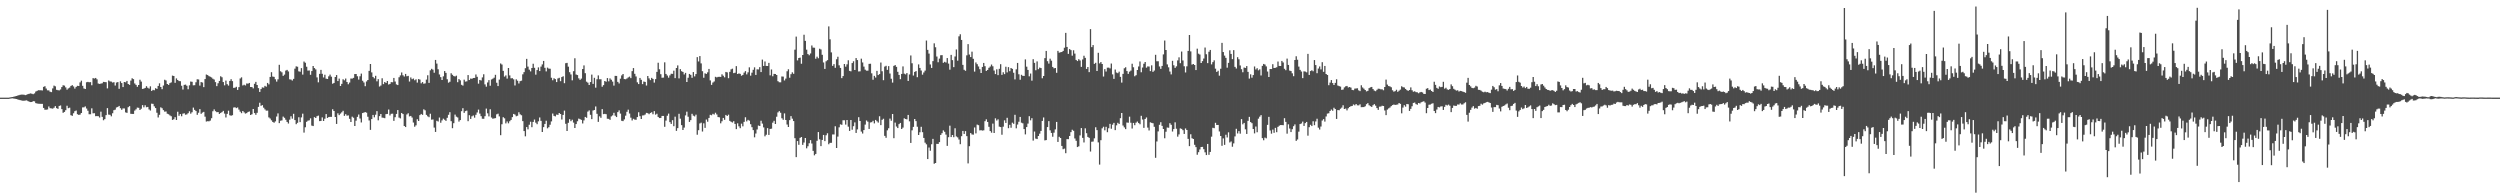 <svg xmlns="http://www.w3.org/2000/svg" width="1920" height="150"><path d="M0 75.000h1v1.000H0zM1 75.000h1v1.000H1zM2 75.000h1v1.000H2zM3 75.000h1v1.000H3zM4 75.000h1v1.000H4zM5 75.000h1v1.000H5zM6 74.984h1v1.000H6zM7 74.853h1v1.000H7zM8 74.638h1v1.000H8zM9 74.483h1v1.040H9zM10 74.295h1v1.355H10zM11 74.028h1v1.780H11zM12 73.740h1v2.278H12zM13 73.399h1v2.960H13zM14 73.099h1v3.534H14zM15 72.817h1v4.074H15zM16 72.671h1v4.491H16zM17 72.641h1v4.723H17zM18 72.746h1v4.605H18zM19 73.039h1v4.194H19zM20 72.756h1v4.313H20zM21 72.220h1v5.452H21zM22 71.995h1v6.129H22zM23 71.748h1v6.637H23zM24 71.983h1v6.341H24zM25 72.331h1v5.348H25zM26 71.744h1v6.066H26zM27 70.293h1v8.901H27zM28 69.792h1v9.707H28zM29 69.260h1v10.426H29zM30 69.335h1v10.407H30zM31 69.319h1v10.431H31zM32 69.488h1v10.257H32zM33 66.703h1v16.188H33zM34 66.214h1v18.075H34zM35 68.018h1v16.277H35zM36 69.399h1v14.652H36zM37 69.443h1v12.339H37zM38 70.433h1v12.646H38zM39 70.735h1v12.504H39zM40 67.886h1v15.562H40zM41 65.750h1v16.997H41zM42 66.313h1v15.189H42zM43 68.945h1v14.115H43zM44 69.265h1v14.348H44zM45 69.438h1v11.935H45zM46 68.734h1v12.239H46zM47 66.890h1v16.924H47zM48 65.462h1v21.145H48zM49 65.759h1v20.188H49zM50 67.133h1v17.516H50zM51 68.859h1v12.352H51zM52 67.897h1v15.215H52zM53 67.282h1v15.400H53zM54 65.985h1v22.480H54zM55 65.397h1v23.578H55zM56 66.404h1v20.595H56zM57 68.060h1v17.332H57zM58 66.734h1v18.149H58zM59 65.898h1v21.826H59zM60 66.032h1v22.219H60zM61 63.275h1v24.719H61zM62 61.964h1v24.833H62zM63 65.920h1v16.584H63zM64 67.940h1v14.493H64zM65 68.337h1v13.372H65zM66 63.162h1v20.201H66zM67 62.873h1v22.190H67zM68 63.165h1v24.572H68zM69 63.084h1v24.686H69zM70 65.508h1v17.694H70zM71 60.025h1v27.034H71zM72 60.287h1v26.650H72zM73 59.857h1v29.395H73zM74 60.911h1v28.253H74zM75 64.148h1v25.082H75zM76 64.472h1v25.799H76zM77 64.224h1v21.554H77zM78 63.973h1v25.759H78zM79 62.870h1v29.489H79zM80 63.021h1v28.490H80zM81 63.154h1v25.247H81zM82 67.890h1v15.177H82zM83 61.779h1v26.236H83zM84 62.525h1v25.620H84zM85 62.652h1v26.666H85zM86 63.371h1v23.606H86zM87 63.129h1v21.505H87zM88 65.673h1v18.548H88zM89 63.389h1v19.157H89zM90 63.052h1v19.080H90zM91 68.185h1v13.176H91zM92 62.441h1v20.657H92zM93 63.789h1v20.533H93zM94 66.881h1v16.393H94zM95 62.958h1v20.326H95zM96 63.252h1v23.067H96zM97 62.147h1v24.545H97zM98 64.523h1v17.809H98zM99 65.180h1v16.351H99zM100 61.891h1v25.528H100zM101 60.127h1v27.399H101zM102 60.757h1v26.755H102zM103 64.106h1v20.823H103zM104 65.166h1v18.816H104zM105 66.640h1v15.984H105zM106 65.293h1v17.511H106zM107 61.255h1v23.245H107zM108 62.654h1v20.874H108zM109 68.284h1v12.464H109zM110 68.048h1v14.396H110zM111 67.525h1v13.320H111zM112 66.225h1v16.174H112zM113 67.384h1v14.760H113zM114 68.023h1v16.045H114zM115 66.319h1v18.554H115zM116 69.820h1v9.797H116zM117 69.017h1v10.767H117zM118 69.327h1v12.322H118zM119 67.750h1v15.263H119zM120 68.246h1v18.311H120zM121 65.997h1v24.195H121zM122 63.997h1v24.164H122zM123 66.804h1v15.644H123zM124 68.504h1v14.627H124zM125 65.696h1v18.896H125zM126 61.244h1v24.531H126zM127 61.798h1v23.832H127zM128 64.523h1v22.848H128zM129 65.226h1v22.526H129zM130 63.841h1v24.800H130zM131 63.266h1v26.025H131zM132 58.052h1v34.055H132zM133 58.346h1v33.249H133zM134 63.582h1v26.433H134zM135 60.227h1v31.943H135zM136 61.433h1v24.364H136zM137 62.283h1v26.637H137zM138 62.343h1v25.239H138zM139 65.827h1v23.447H139zM140 68.765h1v18.536H140zM141 65.168h1v21.808H141zM142 64.952h1v23.171H142zM143 65.842h1v22.016H143zM144 68.560h1v18.402H144zM145 65.528h1v19.943H145zM146 62.640h1v24.651H146zM147 62.837h1v23.378H147zM148 65.555h1v17.082H148zM149 65.448h1v18.919H149zM150 63.200h1v22.082H150zM151 60.869h1v27.291H151zM152 61.021h1v25.538H152zM153 65.760h1v18.060H153zM154 63.040h1v24.365H154zM155 63.388h1v23.096H155zM156 66.893h1v19.002H156zM157 60.743h1v28.859H157zM158 57.259h1v36.061H158zM159 57.630h1v35.435H159zM160 58.493h1v34.706H160zM161 58.928h1v33.710H161zM162 59.498h1v31.299H162zM163 60.452h1v24.993H163zM164 61.058h1v22.962H164zM165 63.100h1v22.277H165zM166 66.165h1v20.023H166zM167 63.966h1v22.094H167zM168 62.160h1v25.318H168zM169 58.585h1v28.146H169zM170 59.330h1v26.783H170zM171 63.042h1v22.088H171zM172 65.528h1v21.699H172zM173 61.917h1v28.274H173zM174 64.646h1v22.806H174zM175 65.717h1v19.253H175zM176 62.149h1v26.359H176zM177 60.835h1v28.045H177zM178 62.298h1v26.161H178zM179 67.506h1v15.062H179zM180 67.327h1v15.044H180zM181 66.650h1v16.406H181zM182 69.075h1v13.437H182zM183 66.941h1v17.237H183zM184 60.252h1v25.529H184zM185 59.390h1v27.539H185zM186 65.641h1v19.585H186zM187 65.096h1v21.201H187zM188 65.627h1v21.636H188zM189 64.105h1v22.767H189zM190 64.274h1v21.695H190zM191 63.674h1v21.949H191zM192 66.833h1v21.465H192zM193 66.874h1v20.862H193zM194 67.867h1v15.825H194zM195 64.368h1v22.491H195zM196 62.894h1v25.267H196zM197 65.278h1v21.331H197zM198 67.665h1v14.422H198zM199 70.619h1v8.260H199zM200 68.399h1v12.836H200zM201 67.143h1v13.622H201zM202 67.314h1v15.391H202zM203 65.964h1v18.048H203zM204 66.558h1v18.423H204zM205 63.692h1v21.254H205zM206 64.840h1v25.328H206zM207 59.085h1v31.967H207zM208 55.445h1v36.949H208zM209 58.776h1v34.858H209zM210 59.040h1v35.241H210zM211 60.872h1v32.359H211zM212 62.669h1v26.851H212zM213 60.952h1v26.145H213zM214 49.789h1v44.776H214zM215 54.735h1v37.991H215zM216 55.554h1v36.916H216zM217 58.288h1v31.243H217zM218 57.280h1v33.191H218zM219 54.210h1v37.770H219zM220 53.656h1v39.993H220zM221 54.909h1v39.962H221zM222 60.933h1v30.989H222zM223 61.111h1v28.175H223zM224 61.865h1v29.270H224zM225 60.572h1v26.848H225zM226 52.748h1v39.470H226zM227 50.920h1v44.475H227zM228 51.276h1v43.046H228zM229 54.769h1v35.312H229zM230 55.076h1v38.733H230zM231 52.331h1v37.829H231zM232 57.269h1v30.004H232zM233 47.235h1v54.615H233zM234 48.186h1v49.543H234zM235 51.266h1v42.295H235zM236 54.224h1v38.470H236zM237 54.097h1v38.339H237zM238 57.468h1v33.404H238zM239 54.583h1v41.858H239zM240 50.710h1v46.086H240zM241 52.254h1v37.696H241zM242 53.277h1v37.344H242zM243 59.443h1v29.815H243zM244 63.233h1v25.567H244zM245 56.739h1v36.294H245zM246 53.664h1v39.221H246zM247 56.679h1v33.491H247zM248 59.494h1v33.412H248zM249 57.389h1v33.774H249zM250 60.400h1v27.209H250zM251 60.685h1v29.866H251zM252 58.620h1v31.307H252zM253 57.291h1v32.461H253zM254 58.868h1v30.868H254zM255 64.309h1v19.631H255zM256 63.707h1v21.556H256zM257 59.153h1v30.717H257zM258 57.660h1v37.532H258zM259 62.240h1v24.777H259zM260 60.352h1v28.094H260zM261 66.070h1v21.187H261zM262 64.415h1v21.844H262zM263 60.851h1v24.263H263zM264 61.703h1v27.258H264zM265 60.337h1v27.359H265zM266 62.951h1v25.866H266zM267 64.699h1v23.909H267zM268 63.406h1v27.832H268zM269 60.334h1v33.368H269zM270 60.390h1v29.202H270zM271 59.796h1v30.631H271zM272 56.886h1v39.896H272zM273 56.821h1v35.828H273zM274 58.569h1v31.199H274zM275 61.109h1v26.863H275zM276 58.568h1v32.483H276zM277 56.512h1v37.541H277zM278 61.981h1v24.859H278zM279 63.313h1v23.158H279zM280 66.190h1v19.899H280zM281 62.546h1v23.987H281zM282 61.438h1v28.222H282zM283 54.413h1v38.101H283zM284 49.145h1v50.587H284zM285 55.619h1v35.813H285zM286 59.087h1v29.177H286zM287 60.159h1v29.933H287zM288 58.203h1v29.907H288zM289 62.444h1v22.931H289zM290 60.760h1v31.636H290zM291 66.438h1v22.732H291zM292 65.682h1v21.870H292zM293 60.118h1v30.208H293zM294 64.590h1v25.857H294zM295 62.985h1v27.779H295zM296 63.685h1v23.959H296zM297 62.204h1v25.287H297zM298 64.898h1v19.213H298zM299 64.467h1v24.200H299zM300 63.099h1v24.284H300zM301 63.189h1v24.127H301zM302 59.869h1v32.953H302zM303 62.608h1v27.384H303zM304 64.827h1v22.687H304zM305 65.339h1v19.181H305zM306 59.364h1v30.970H306zM307 57.913h1v33.041H307zM308 55.671h1v31.092H308zM309 57.791h1v29.789H309zM310 58.769h1v38.002H310zM311 56.769h1v40.804H311zM312 58.574h1v29.332H312zM313 58.284h1v28.711H313zM314 62.604h1v26.772H314zM315 59.512h1v29.503H315zM316 60.849h1v29.434H316zM317 60.314h1v33.765H317zM318 61.638h1v35.698H318zM319 60.918h1v35.355H319zM320 63.453h1v28.127H320zM321 60.741h1v32.196H321zM322 61.119h1v27.289H322zM323 63.985h1v23.518H323zM324 63.049h1v25.175H324zM325 64.313h1v19.634H325zM326 64.071h1v20.685H326zM327 61.132h1v27.098H327zM328 57.786h1v31.580H328zM329 63.657h1v26.333H329zM330 54.013h1v33.344H330zM331 52.851h1v39.032H331zM332 53.500h1v38.243H332zM333 55.847h1v42.132H333zM334 46.025h1v55.307H334zM335 48.854h1v43.896H335zM336 53.200h1v40.160H336zM337 57.180h1v33.061H337zM338 59.215h1v35.036H338zM339 61.429h1v31.028H339zM340 58.626h1v32.527H340zM341 54.571h1v37.402H341zM342 55.960h1v36.887H342zM343 60.889h1v29.567H343zM344 63.467h1v24.719H344zM345 62.784h1v23.374H345zM346 56.267h1v36.798H346zM347 57.424h1v41.037H347zM348 58.423h1v36.216H348zM349 58.706h1v29.308H349zM350 58.137h1v31.466H350zM351 63.104h1v27.098H351zM352 60.743h1v32.628H352zM353 61.714h1v30.481H353zM354 65.130h1v20.264H354zM355 65.746h1v17.371H355zM356 61.208h1v25.452H356zM357 62.661h1v22.665H357zM358 62.488h1v22.460H358zM359 57.639h1v35.447H359zM360 61.457h1v27.040H360zM361 60.303h1v31.059H361zM362 60.499h1v28.855H362zM363 59.908h1v28.773H363zM364 59.863h1v30.526H364zM365 57.214h1v30.954H365zM366 58.985h1v27.377H366zM367 64.261h1v19.933H367zM368 61.405h1v25.849H368zM369 61.800h1v27.453H369zM370 59.427h1v31.744H370zM371 57.052h1v34.176H371zM372 64.841h1v24.413H372zM373 66.580h1v16.801H373zM374 63.356h1v23.681H374zM375 61.531h1v27.855H375zM376 65.819h1v18.082H376zM377 61.023h1v29.222H377zM378 60.417h1v30.792H378zM379 59.651h1v31.289H379zM380 57.442h1v33.282H380zM381 63.522h1v24.296H381zM382 66.115h1v21.205H382zM383 61.117h1v28.298H383zM384 48.746h1v55.066H384zM385 49.582h1v45.852H385zM386 54.434h1v35.594H386zM387 58.838h1v32.033H387zM388 57.883h1v36.893H388zM389 60.379h1v32.906H389zM390 52.229h1v42.496H390zM391 57.891h1v35.243H391zM392 60.170h1v31.914H392zM393 60.054h1v29.917H393zM394 60.926h1v26.596H394zM395 65.645h1v22.362H395zM396 60.945h1v28.334H396zM397 62.024h1v26.880H397zM398 64.106h1v22.124H398zM399 62.293h1v25.494H399zM400 61.960h1v26.552H400zM401 57.090h1v35.956H401zM402 55.377h1v45.284H402zM403 52.392h1v52.301H403zM404 45.198h1v52.401H404zM405 51.127h1v48.221H405zM406 53.527h1v42.257H406zM407 54.832h1v38.672H407zM408 52.234h1v45.465H408zM409 48.940h1v44.714H409zM410 52.050h1v39.742H410zM411 57.370h1v36.845H411zM412 53.811h1v41.583H412zM413 51.742h1v41.417H413zM414 54.595h1v35.644H414zM415 51.125h1v41.699H415zM416 49.435h1v51.933H416zM417 46.822h1v50.800H417zM418 52.053h1v43.104H418zM419 54.830h1v37.869H419zM420 51.896h1v46.668H420zM421 52.691h1v45.007H421zM422 52.787h1v43.013H422zM423 59.707h1v33.541H423zM424 61.655h1v25.561H424zM425 60.129h1v28.880H425zM426 60.753h1v28.626H426zM427 63.007h1v24.989H427zM428 60.240h1v27.980H428zM429 59.776h1v27.004H429zM430 62.342h1v25.206H430zM431 59.185h1v32.597H431zM432 58.581h1v29.676H432zM433 63.884h1v21.049H433zM434 48.542h1v46.536H434zM435 48.287h1v52.320H435zM436 51.186h1v43.148H436zM437 55.431h1v36.122H437zM438 57.204h1v35.889H438zM439 61.684h1v30.296H439zM440 54.684h1v39.472H440zM441 44.764h1v53.519H441zM442 57.243h1v38.054H442zM443 57.631h1v35.496H443zM444 60.161h1v30.902H444zM445 61.325h1v30.224H445zM446 60.383h1v31.699H446zM447 52.990h1v41.814H447zM448 50.204h1v42.265H448zM449 56.230h1v33.575H449zM450 62.702h1v27.754H450zM451 63.486h1v22.248H451zM452 65.257h1v19.518H452zM453 63.030h1v25.141H453zM454 57.300h1v34.185H454zM455 64.413h1v20.501H455zM456 59.772h1v24.687H456zM457 67.354h1v14.397H457zM458 60.876h1v26.510H458zM459 57.903h1v35.706H459zM460 60.862h1v28.498H460zM461 60.867h1v29.586H461zM462 66.593h1v17.229H462zM463 65.393h1v22.274H463zM464 62.208h1v25.252H464zM465 62.770h1v24.918H465zM466 59.952h1v31.252H466zM467 62.463h1v28.803H467zM468 60.229h1v31.827H468zM469 61.228h1v28.176H469zM470 62.656h1v25.963H470zM471 65.722h1v20.914H471zM472 58.273h1v30.612H472zM473 58.339h1v31.564H473zM474 62.856h1v23.273H474zM475 64.079h1v20.706H475zM476 60.408h1v26.818H476zM477 57.899h1v34.871H477zM478 56.831h1v36.190H478zM479 60.715h1v30.964H479zM480 60.886h1v27.958H480zM481 60.265h1v25.610H481zM482 59.435h1v24.774H482zM483 58.847h1v28.340H483zM484 59.983h1v30.368H484zM485 54.609h1v37.883H485zM486 52.278h1v38.944H486zM487 56.687h1v35.172H487zM488 58.747h1v33.238H488zM489 63.212h1v26.674H489zM490 64.553h1v21.684H490zM491 59.844h1v29.412H491zM492 61.278h1v30.097H492zM493 64.611h1v24.043H493zM494 62.628h1v25.950H494zM495 62.947h1v24.989H495zM496 65.670h1v21.011H496zM497 58.378h1v28.541H497zM498 60.229h1v27.472H498zM499 61.548h1v25.200H499zM500 59.825h1v26.375H500zM501 60.638h1v27.124H501zM502 63.461h1v21.878H502zM503 60.768h1v27.311H503zM504 55.177h1v32.185H504zM505 48.205h1v41.622H505zM506 53.171h1v37.508H506zM507 56.999h1v33.580H507zM508 59.719h1v29.341H508zM509 59.617h1v29.420H509zM510 47.869h1v49.518H510zM511 56.770h1v35.832H511zM512 58.002h1v30.870H512zM513 59.628h1v27.618H513zM514 57.917h1v35.878H514zM515 56.630h1v38.529H515zM516 56.733h1v35.577H516zM517 54.258h1v42.672H517zM518 60.016h1v29.568H518zM519 52.224h1v48.304H519zM520 50.247h1v48.158H520zM521 60.210h1v27.207H521zM522 53.081h1v38.067H522zM523 54.664h1v41.444H523zM524 55.240h1v44.584H524zM525 57.208h1v40.787H525zM526 55.973h1v32.662H526zM527 62.987h1v22.780H527zM528 59.711h1v29.958H528zM529 56.799h1v36.826H529zM530 57.473h1v34.796H530zM531 59.773h1v27.602H531zM532 55.368h1v33.453H532zM533 58.698h1v30.711H533zM534 56.863h1v31.203H534zM535 43.882h1v59.602H535zM536 47.183h1v52.789H536zM537 43.058h1v51.745H537zM538 48.673h1v45.513H538zM539 54.699h1v46.295H539zM540 59.677h1v35.063H540zM541 56.340h1v41.882H541zM542 56.790h1v35.001H542zM543 55.546h1v37.935H543zM544 52.951h1v37.647H544zM545 61.727h1v26.463H545zM546 65.197h1v23.306H546zM547 63.368h1v24.045H547zM548 62.561h1v25.396H548zM549 58.981h1v27.609H549zM550 59.458h1v28.441H550zM551 59.058h1v30.825H551zM552 58.987h1v31.141H552zM553 59.073h1v35.656H553zM554 57.103h1v36.035H554zM555 58.188h1v32.380H555zM556 59.399h1v32.620H556zM557 55.254h1v33.017H557zM558 55.577h1v33.529H558zM559 60.048h1v28.002H559zM560 55.209h1v37.637H560zM561 53.244h1v40.302H561zM562 52.728h1v41.357H562zM563 56.143h1v36.961H563zM564 55.876h1v39.316H564zM565 50.790h1v48.409H565zM566 56.856h1v37.859H566zM567 56.382h1v40.640H567zM568 56.750h1v41.698H568zM569 58.169h1v36.812H569zM570 57.567h1v39.453H570zM571 55.755h1v37.829H571zM572 54.645h1v35.399H572zM573 57.157h1v36.060H573zM574 55.541h1v36.507H574zM575 51.694h1v40.969H575zM576 58.138h1v37.265H576zM577 55.801h1v41.910H577zM578 53.620h1v46.320H578zM579 51.722h1v53.753H579zM580 57.534h1v45.023H580zM581 53.271h1v46.180H581zM582 53.354h1v43.040H582zM583 51.581h1v45.170H583zM584 55.335h1v37.386H584zM585 45.766h1v49.168H585zM586 50.619h1v47.245H586zM587 47.212h1v57.502H587zM588 50.612h1v52.845H588zM589 50.697h1v47.718H589zM590 48.291h1v55.356H590zM591 57.835h1v41.191H591zM592 53.326h1v45.471H592zM593 58.588h1v35.634H593zM594 56.719h1v36.078H594zM595 56.854h1v38.366H595zM596 57.584h1v32.058H596zM597 62.344h1v23.976H597zM598 63.166h1v22.198H598zM599 63.243h1v23.360H599zM600 58.720h1v32.110H600zM601 58.806h1v33.179H601zM602 61.790h1v25.311H602zM603 60.351h1v31.789H603zM604 54.745h1v40.876H604zM605 53.202h1v44.356H605zM606 59.705h1v32.568H606zM607 56.986h1v32.211H607zM608 55.555h1v35.584H608zM609 56.687h1v36.290H609zM610 38.164h1v67.975H610zM611 28.132h1v92.526H611zM612 46.369h1v61.960H612zM613 44.534h1v66.679H613zM614 44.223h1v61.672H614zM615 48.950h1v56.271H615zM616 42.262h1v69.013H616zM617 26.688h1v82.777H617zM618 31.386h1v74.592H618zM619 38.141h1v75.762H619zM620 41.530h1v70.784H620zM621 42.437h1v67.571H621zM622 41.040h1v66.575H622zM623 34.909h1v75.335H623zM624 36.551h1v79.337H624zM625 36.641h1v82.644H625zM626 45.126h1v73.088H626zM627 43.531h1v64.594H627zM628 44.746h1v56.683H628zM629 37.431h1v69.579H629zM630 37.974h1v74.261H630zM631 42.069h1v65.397H631zM632 47.968h1v55.667H632zM633 52.917h1v55.463H633zM634 47.046h1v56.857H634zM635 46.183h1v56.141H635zM636 20.251h1v90.545H636zM637 30.211h1v79.492H637zM638 40.229h1v69.441H638zM639 50.569h1v52.709H639zM640 49.243h1v54.035H640zM641 52.050h1v44.916H641zM642 45.527h1v68.121H642zM643 43.559h1v61.347H643zM644 50.157h1v47.648H644zM645 52.198h1v43.299H645zM646 59.994h1v35.851H646zM647 58.405h1v33.954H647zM648 49.142h1v43.225H648zM649 51.180h1v44.536H649zM650 49.386h1v42.755H650zM651 46.272h1v51.032H651zM652 54.416h1v46.153H652zM653 54.785h1v37.352H653zM654 48.413h1v51.199H654zM655 47.077h1v49.854H655zM656 53.743h1v40.247H656zM657 44.581h1v57.488H657zM658 46.153h1v53.237H658zM659 54.909h1v35.090H659zM660 54.772h1v38.159H660zM661 45.072h1v56.015H661zM662 47.959h1v54.584H662zM663 51.150h1v48.732H663zM664 53.511h1v42.164H664zM665 54.275h1v38.229H665zM666 54.252h1v39.197H666zM667 49.060h1v49.953H667zM668 48.950h1v45.116H668zM669 56.322h1v37.541H669zM670 61.232h1v31.542H670zM671 58.260h1v36.499H671zM672 59.538h1v32.554H672zM673 54.410h1v38.716H673zM674 57.672h1v36.501H674zM675 56.861h1v32.407H675zM676 48.011h1v48.068H676zM677 54.725h1v37.260H677zM678 61.614h1v29.550H678zM679 51.152h1v53.181H679zM680 50.552h1v55.266H680zM681 53.639h1v46.458H681zM682 50.766h1v47.724H682zM683 56.500h1v34.601H683zM684 60.492h1v32.231H684zM685 63.418h1v24.119H685zM686 50.590h1v55.565H686zM687 49.984h1v44.167H687zM688 51.363h1v45.807H688zM689 55.147h1v43.211H689zM690 57.548h1v37.774H690zM691 60.819h1v33.587H691zM692 56.803h1v42.271H692zM693 50.995h1v47.025H693zM694 56.593h1v34.286H694zM695 57.119h1v34.297H695zM696 56.116h1v35.596H696zM697 62.163h1v26.115H697zM698 57.201h1v35.983H698zM699 42.572h1v67.213H699zM700 48.612h1v51.498H700zM701 57.990h1v39.428H701zM702 55.220h1v36.159H702zM703 54.592h1v38.417H703zM704 59.276h1v38.048H704zM705 49.460h1v54.217H705zM706 52.186h1v49.384H706zM707 54.174h1v43.225H707zM708 57.344h1v44.177H708zM709 55.647h1v50.286H709zM710 54.240h1v55.329H710zM711 31.130h1v79.717H711zM712 38.322h1v83.848H712zM713 41.184h1v72.095H713zM714 49.523h1v66.243H714zM715 52.176h1v58.623H715zM716 46.927h1v59.707H716zM717 33.293h1v92.437H717zM718 36.310h1v88.882H718zM719 43.431h1v67.064H719zM720 47.812h1v62.705H720zM721 44.982h1v64.166H721zM722 42.437h1v61.200H722zM723 42.344h1v59.945H723zM724 48.249h1v51.906H724zM725 47.456h1v53.776H725zM726 48.038h1v55.352H726zM727 44.616h1v67.388H727zM728 48.840h1v56.534H728zM729 53.510h1v43.022H729zM730 42.136h1v63.154H730zM731 46.193h1v57.489H731zM732 51.538h1v53.857H732zM733 43.363h1v55.155H733zM734 37.994h1v66.800H734zM735 46.579h1v58.969H735zM736 27.902h1v79.252H736zM737 26.332h1v84.418H737zM738 30.669h1v73.956H738zM739 49.817h1v50.746H739zM740 53.618h1v49.235H740zM741 54.356h1v46.364H741zM742 42.512h1v62.056H742zM743 33.878h1v91.633H743zM744 41.877h1v70.396H744zM745 43.810h1v58.363H745zM746 39.657h1v63.613H746zM747 45.171h1v58.244H747zM748 55.014h1v42.879H748zM749 47.959h1v54.509H749zM750 49.307h1v46.382H750zM751 51.037h1v45.092H751zM752 53.160h1v46.971H752zM753 56.064h1v43.935H753zM754 51.388h1v48.895H754zM755 48.320h1v51.795H755zM756 50.859h1v42.205H756zM757 54.457h1v37.188H757zM758 53.707h1v39.944H758zM759 52.069h1v45.319H759zM760 51.122h1v49.559H760zM761 49.578h1v52.317H761zM762 50.885h1v44.027H762zM763 54.188h1v47.951H763zM764 56.905h1v33.995H764zM765 53.226h1v39.329H765zM766 57.683h1v33.966H766zM767 52.844h1v44.417H767zM768 49.322h1v48.242H768zM769 57.484h1v46.004H769zM770 55.475h1v41.811H770zM771 56.932h1v35.481H771zM772 51.230h1v43.177H772zM773 55.593h1v34.861H773zM774 51.565h1v46.905H774zM775 54.695h1v41.175H775zM776 52.219h1v45.893H776zM777 52.896h1v41.308H777zM778 55.856h1v39.224H778zM779 60.970h1v27.211H779zM780 53.272h1v45.290H780zM781 48.342h1v47.289H781zM782 57.059h1v36.432H782zM783 61.251h1v28.535H783zM784 57.457h1v36.751H784zM785 58.197h1v36.541H785zM786 58.321h1v40.782H786zM787 45.607h1v57.588H787zM788 51.207h1v46.397H788zM789 53.693h1v41.235H789zM790 58.611h1v30.649H790zM791 56.489h1v35.926H791zM792 61.931h1v28.850H792zM793 45.478h1v62.504H793zM794 48.288h1v52.733H794zM795 53.943h1v52.522H795zM796 47.155h1v59.671H796zM797 53.134h1v51.291H797zM798 51.918h1v50.731H798zM799 52.250h1v48.300H799zM800 60.090h1v32.776H800zM801 58.374h1v31.834H801zM802 44.657h1v63.156H802zM803 39.123h1v68.437H803zM804 47.006h1v50.564H804zM805 48.823h1v44.226H805zM806 45.050h1v55.054H806zM807 46.583h1v55.515H807zM808 51.385h1v53.623H808zM809 52.455h1v49.442H809zM810 52.208h1v47.150H810zM811 55.906h1v37.723H811zM812 39.041h1v69.946H812zM813 40.452h1v64.628H813zM814 40.161h1v65.847H814zM815 39.954h1v72.146H815zM816 39.126h1v75.437H816zM817 36.684h1v77.436H817zM818 25.225h1v92.428H818zM819 36.059h1v70.773H819zM820 41.352h1v65.566H820zM821 37.690h1v66.753H821zM822 38.501h1v62.983H822zM823 42.766h1v56.871H823zM824 38.620h1v61.813H824zM825 41.144h1v65.196H825zM826 46.052h1v62.087H826zM827 46.881h1v66.088H827zM828 45.473h1v66.916H828zM829 46.444h1v57.526H829zM830 51.352h1v47.008H830zM831 45.657h1v60.225H831zM832 42.805h1v66.617H832zM833 44.461h1v54.122H833zM834 52.940h1v49.358H834zM835 51.481h1v53.677H835zM836 55.412h1v50.454H836zM837 22.351h1v94.047H837zM838 36.216h1v72.645H838zM839 34.632h1v74.070H839zM840 49.033h1v57.206H840zM841 48.238h1v49.497H841zM842 54.548h1v45.406H842zM843 40.566h1v68.808H843zM844 48.675h1v77.760H844zM845 47.659h1v60.013H845zM846 49.172h1v49.374H846zM847 58.782h1v38.536H847zM848 53.082h1v47.010H848zM849 54.952h1v42.438H849zM850 51.950h1v49.581H850zM851 51.932h1v46.588H851zM852 52.530h1v42.609H852zM853 48.793h1v50.073H853zM854 57.120h1v38.614H854zM855 60.553h1v33.813H855zM856 53.411h1v46.544H856zM857 55.695h1v40.583H857zM858 56.222h1v38.085H858zM859 55.056h1v40.109H859zM860 59.050h1v31.724H860zM861 63.434h1v23.346H861zM862 56.729h1v39.700H862zM863 52.435h1v45.423H863zM864 51.659h1v47.511H864zM865 54.558h1v39.557H865zM866 56.744h1v37.524H866zM867 55.052h1v34.571H867zM868 54.214h1v40.051H868zM869 48.949h1v49.786H869zM870 51.643h1v42.771H870zM871 58.596h1v37.549H871zM872 57.772h1v36.438H872zM873 53.785h1v39.554H873zM874 51.070h1v43.457H874zM875 47.222h1v48.221H875zM876 55.497h1v33.445H876zM877 51.882h1v39.911H877zM878 48.929h1v49.276H878zM879 47.632h1v43.735H879zM880 51.976h1v38.259H880zM881 51.005h1v47.014H881zM882 51.120h1v49.102H882zM883 54.635h1v39.296H883zM884 50.195h1v44.143H884zM885 55.217h1v39.462H885zM886 54.163h1v43.242H886zM887 42.096h1v79.105H887zM888 47.050h1v61.583H888zM889 47.069h1v53.869H889zM890 51.068h1v44.803H890zM891 52.865h1v40.975H891zM892 50.633h1v46.055H892zM893 41.785h1v57.265H893zM894 31.132h1v75.060H894zM895 38.417h1v62.768H895zM896 49.456h1v48.515H896zM897 51.695h1v46.393H897zM898 54.941h1v39.658H898zM899 57.141h1v38.723H899zM900 46.670h1v54.333H900zM901 50.119h1v48.990H901zM902 52.135h1v41.829H902zM903 50.941h1v47.905H903zM904 46.381h1v58.597H904zM905 44.023h1v59.184H905zM906 48.521h1v50.076H906zM907 39.561h1v59.425H907zM908 46.434h1v53.578H908zM909 50.880h1v52.003H909zM910 55.635h1v43.016H910zM911 50.926h1v48.903H911zM912 39.134h1v67.537H912zM913 26.855h1v85.351H913zM914 39.493h1v63.622H914zM915 49.592h1v56.589H915zM916 49.132h1v57.619H916zM917 49.911h1v61.321H917zM918 53.820h1v59.163H918zM919 37.356h1v81.473H919zM920 41.204h1v75.676H920zM921 41.866h1v72.905H921zM922 48.361h1v64.515H922zM923 46.926h1v65.875H923zM924 44.951h1v69.653H924zM925 36.487h1v80.513H925zM926 41.678h1v77.407H926zM927 48.470h1v62.058H927zM928 39.734h1v79.175H928zM929 38.344h1v78.366H929zM930 49.434h1v55.527H930zM931 47.705h1v50.455H931zM932 46.357h1v52.088H932zM933 52.740h1v41.550H933zM934 55.240h1v40.776H934zM935 54.299h1v41.654H935zM936 58.097h1v42.861H936zM937 52.794h1v51.679H937zM938 32.943h1v79.019H938zM939 39.964h1v66.349H939zM940 42.714h1v68.562H940zM941 44.435h1v59.055H941zM942 51.981h1v53.567H942zM943 48.280h1v53.358H943zM944 38.677h1v70.734H944zM945 41.424h1v67.203H945zM946 45.431h1v67.259H946zM947 38.522h1v71.592H947zM948 51.368h1v53.382H948zM949 52.633h1v46.299H949zM950 43.937h1v58.578H950zM951 45.494h1v55.205H951zM952 50.267h1v52.408H952zM953 53.169h1v38.302H953zM954 55.522h1v39.978H954zM955 51.855h1v42.534H955zM956 52.163h1v47.155H956zM957 50.734h1v52.127H957zM958 55.190h1v37.653H958zM959 60.375h1v29.376H959zM960 57.090h1v36.644H960zM961 59.650h1v34.950H961zM962 57.671h1v41.424H962zM963 51.054h1v51.421H963zM964 53.368h1v43.823H964zM965 52.362h1v49.214H965zM966 54.033h1v37.081H966zM967 53.261h1v36.356H967zM968 57.970h1v30.441H968zM969 50.592h1v55.476H969zM970 49.121h1v58.595H970zM971 49.560h1v56.108H971zM972 50.977h1v55.249H972zM973 54.923h1v40.955H973zM974 59.119h1v30.640H974zM975 53.006h1v47.206H975zM976 53.035h1v49.622H976zM977 49.320h1v50.198H977zM978 52.243h1v49.744H978zM979 52.057h1v46.151H979zM980 51.640h1v49.876H980zM981 47.278h1v50.138H981zM982 50.618h1v45.892H982zM983 50.685h1v45.363H983zM984 46.814h1v49.217H984zM985 47.948h1v48.230H985zM986 52.838h1v37.919H986zM987 53.895h1v39.718H987zM988 44.993h1v57.666H988zM989 49.878h1v45.597H989zM990 54.242h1v44.453H990zM991 54.587h1v46.834H991zM992 56.297h1v42.916H992zM993 58.538h1v38.360H993zM994 46.084h1v49.430H994zM995 43.206h1v64.955H995zM996 45.872h1v61.242H996zM997 51.133h1v49.979H997zM998 53.679h1v41.619H998zM999 54.960h1v39.885H999zM1000 60.024h1v33.390H1000zM1001 54.766h1v41.962H1001zM1002 54.998h1v39.585H1002zM1003 55.557h1v38.077H1003zM1004 41.347h1v62.831H1004zM1005 57.531h1v40.160H1005zM1006 54.567h1v41.260H1006zM1007 53.958h1v42.871H1007zM1008 54.722h1v38.423H1008zM1009 46.127h1v50.023H1009zM1010 49.958h1v43.308H1010zM1011 56.192h1v35.018H1011zM1012 52.626h1v45.418H1012zM1013 51.022h1v48.456H1013zM1014 53.289h1v43.892H1014zM1015 47.766h1v44.826H1015zM1016 55.155h1v36.324H1016zM1017 50.630h1v42.770H1017zM1018 56.822h1v32.637H1018zM1019 57.586h1v29.665H1019zM1020 65.427h1v21.562H1020zM1021 63.419h1v21.836H1021zM1022 61.487h1v22.618H1022zM1023 63.775h1v21.269H1023zM1024 65.295h1v17.455H1024zM1025 63.664h1v20.103H1025zM1026 60.873h1v30.455H1026zM1027 65.700h1v18.822H1027zM1028 66.129h1v18.540H1028zM1029 66.487h1v17.015H1029zM1030 69.043h1v13.606H1030zM1031 68.751h1v12.102H1031zM1032 67.146h1v16.581H1032zM1033 66.315h1v17.023H1033zM1034 65.985h1v18.807H1034zM1035 67.148h1v16.001H1035zM1036 66.809h1v15.347H1036zM1037 67.277h1v14.275H1037zM1038 69.053h1v12.294H1038zM1039 69.280h1v10.956H1039zM1040 68.052h1v12.824H1040zM1041 67.943h1v11.911H1041zM1042 67.767h1v13.138H1042zM1043 69.379h1v11.588H1043zM1044 69.965h1v10.166H1044zM1045 65.487h1v16.856H1045zM1046 67.178h1v15.095H1046zM1047 68.078h1v14.158H1047zM1048 69.140h1v12.483H1048zM1049 70.179h1v9.857H1049zM1050 69.772h1v9.416H1050zM1051 67.677h1v13.187H1051zM1052 67.072h1v14.514H1052zM1053 66.774h1v15.366H1053zM1054 68.393h1v12.421H1054zM1055 69.606h1v10.347H1055zM1056 70.053h1v11.103H1056zM1057 68.949h1v14.040H1057zM1058 68.121h1v16.264H1058zM1059 68.212h1v13.684H1059zM1060 68.603h1v13.201H1060zM1061 68.591h1v12.634H1061zM1062 69.329h1v12.060H1062zM1063 66.808h1v18.024H1063zM1064 61.157h1v27.255H1064zM1065 64.983h1v19.190H1065zM1066 66.076h1v17.155H1066zM1067 66.343h1v16.225H1067zM1068 67.024h1v14.490H1068zM1069 69.308h1v11.402H1069zM1070 70.397h1v9.874H1070zM1071 69.995h1v10.616H1071zM1072 68.895h1v11.540H1072zM1073 70.528h1v9.718H1073zM1074 69.632h1v9.452H1074zM1075 68.839h1v10.955H1075zM1076 66.273h1v20.789H1076zM1077 66.992h1v15.665H1077zM1078 67.158h1v13.625H1078zM1079 68.321h1v13.574H1079zM1080 69.199h1v10.648H1080zM1081 69.797h1v10.284H1081zM1082 69.140h1v16.064H1082zM1083 67.134h1v16.454H1083zM1084 69.316h1v12.304H1084zM1085 70.473h1v8.566H1085zM1086 70.104h1v8.617H1086zM1087 70.755h1v9.231H1087zM1088 70.918h1v9.513H1088zM1089 71.620h1v7.495H1089zM1090 70.925h1v8.547H1090zM1091 70.613h1v7.938H1091zM1092 71.022h1v7.108H1092zM1093 72.109h1v5.685H1093zM1094 72.178h1v6.625H1094zM1095 68.169h1v18.758H1095zM1096 67.710h1v15.220H1096zM1097 69.164h1v11.287H1097zM1098 68.808h1v11.493H1098zM1099 69.897h1v9.780H1099zM1100 70.651h1v8.657H1100zM1101 62.771h1v22.461H1101zM1102 65.161h1v21.709H1102zM1103 67.499h1v16.639H1103zM1104 68.187h1v13.930H1104zM1105 66.421h1v16.065H1105zM1106 66.979h1v14.791H1106zM1107 66.710h1v14.908H1107zM1108 62.816h1v21.629H1108zM1109 68.107h1v13.946H1109zM1110 67.376h1v13.128H1110zM1111 68.641h1v12.346H1111zM1112 69.023h1v11.335H1112zM1113 68.366h1v12.817H1113zM1114 64.830h1v21.278H1114zM1115 66.215h1v16.678H1115zM1116 68.177h1v12.890H1116zM1117 68.905h1v12.396H1117zM1118 69.596h1v11.708H1118zM1119 69.344h1v10.871H1119zM1120 70.300h1v10.056H1120zM1121 69.785h1v9.599H1121zM1122 69.988h1v10.287H1122zM1123 70.381h1v9.827H1123zM1124 70.711h1v8.602H1124zM1125 71.290h1v7.228H1125zM1126 63.464h1v24.731H1126zM1127 59.806h1v33.581H1127zM1128 65.276h1v21.318H1128zM1129 66.374h1v18.023H1129zM1130 67.541h1v15.091H1130zM1131 67.759h1v13.762H1131zM1132 67.284h1v16.186H1132zM1133 65.897h1v16.999H1133zM1134 66.465h1v17.049H1134zM1135 68.959h1v12.502H1135zM1136 69.053h1v12.209H1136zM1137 69.644h1v10.002H1137zM1138 70.469h1v9.906H1138zM1139 70.848h1v8.579H1139zM1140 70.404h1v8.625H1140zM1141 70.882h1v7.608H1141zM1142 70.718h1v7.522H1142zM1143 71.242h1v7.425H1143zM1144 71.504h1v7.608H1144zM1145 68.845h1v13.757H1145zM1146 66.004h1v19.900H1146zM1147 67.024h1v15.231H1147zM1148 68.890h1v13.406H1148zM1149 68.440h1v12.090H1149zM1150 70.114h1v10.686H1150zM1151 65.559h1v17.773H1151zM1152 63.811h1v21.733H1152zM1153 65.978h1v16.061H1153zM1154 67.998h1v13.392H1154zM1155 68.230h1v12.786H1155zM1156 68.454h1v11.721H1156zM1157 69.534h1v9.981H1157zM1158 68.214h1v14.503H1158zM1159 66.728h1v17.916H1159zM1160 68.613h1v12.842H1160zM1161 68.472h1v12.662H1161zM1162 69.813h1v10.009H1162zM1163 69.007h1v10.002H1163zM1164 63.045h1v21.875H1164zM1165 57.947h1v31.828H1165zM1166 62.814h1v22.727H1166zM1167 63.493h1v20.958H1167zM1168 66.060h1v16.552H1168zM1169 67.234h1v16.578H1169zM1170 66.436h1v16.777H1170zM1171 67.709h1v12.923H1171zM1172 66.751h1v16.196H1172zM1173 68.128h1v14.323H1173zM1174 68.222h1v13.501H1174zM1175 67.336h1v13.621H1175zM1176 63.117h1v20.628H1176zM1177 59.128h1v31.607H1177zM1178 62.791h1v20.935H1178zM1179 66.090h1v19.032H1179zM1180 64.659h1v17.650H1180zM1181 66.254h1v15.452H1181zM1182 69.245h1v11.828H1182zM1183 64.874h1v25.815H1183zM1184 64.493h1v20.877H1184zM1185 65.793h1v18.582H1185zM1186 67.179h1v14.972H1186zM1187 68.374h1v13.345H1187zM1188 69.017h1v12.449H1188zM1189 69.180h1v11.248H1189zM1190 69.751h1v11.557H1190zM1191 69.300h1v11.771H1191zM1192 69.224h1v10.151H1192zM1193 69.791h1v10.247H1193zM1194 70.586h1v10.164H1194zM1195 69.668h1v10.852H1195zM1196 62.552h1v23.764H1196zM1197 62.912h1v23.402H1197zM1198 65.586h1v16.627H1198zM1199 67.573h1v14.717H1199zM1200 69.381h1v11.252H1200zM1201 68.470h1v11.955H1201zM1202 65.556h1v18.949H1202zM1203 66.849h1v18.596H1203zM1204 67.202h1v17.050H1204zM1205 69.508h1v12.692H1205zM1206 70.322h1v10.460H1206zM1207 70.005h1v9.745H1207zM1208 68.374h1v12.251H1208zM1209 68.329h1v13.877H1209zM1210 70.254h1v9.885H1210zM1211 69.986h1v9.611H1211zM1212 70.701h1v8.293H1212zM1213 71.081h1v7.468H1213zM1214 68.929h1v10.413H1214zM1215 59.727h1v29.331H1215zM1216 63.985h1v20.631H1216zM1217 63.644h1v20.686H1217zM1218 65.548h1v17.817H1218zM1219 65.141h1v17.721H1219zM1220 65.546h1v17.179H1220zM1221 67.877h1v14.381H1221zM1222 67.698h1v14.827H1222zM1223 68.866h1v13.208H1223zM1224 68.651h1v13.169H1224zM1225 69.222h1v11.730H1225zM1226 69.202h1v10.621H1226zM1227 63.670h1v23.935H1227zM1228 64.749h1v18.541H1228zM1229 67.682h1v14.160H1229zM1230 69.044h1v12.655H1230zM1231 68.544h1v12.488H1231zM1232 68.483h1v11.975H1232zM1233 66.764h1v14.166H1233zM1234 67.680h1v15.035H1234zM1235 69.169h1v11.593H1235zM1236 69.472h1v11.567H1236zM1237 69.707h1v10.810H1237zM1238 69.561h1v10.869H1238zM1239 70.255h1v9.319H1239zM1240 70.019h1v9.867H1240zM1241 69.685h1v9.061H1241zM1242 69.906h1v8.336H1242zM1243 69.952h1v8.573H1243zM1244 70.713h1v7.884H1244zM1245 71.528h1v7.043H1245zM1246 68.945h1v12.255H1246zM1247 66.638h1v14.822H1247zM1248 68.442h1v13.064H1248zM1249 69.358h1v11.293H1249zM1250 70.562h1v10.523H1250zM1251 70.373h1v9.839H1251zM1252 69.692h1v10.812H1252zM1253 68.032h1v13.836H1253zM1254 68.951h1v11.547H1254zM1255 69.804h1v10.207H1255zM1256 70.252h1v9.786H1256zM1257 70.641h1v8.568H1257zM1258 68.699h1v12.164H1258zM1259 68.168h1v14.535H1259zM1260 69.155h1v12.106H1260zM1261 68.894h1v13.166H1261zM1262 69.957h1v10.676H1262zM1263 69.962h1v9.968H1263zM1264 70.354h1v9.824H1264zM1265 61.209h1v26.032H1265zM1266 66.597h1v18.476H1266zM1267 64.693h1v16.846H1267zM1268 67.800h1v13.133H1268zM1269 67.496h1v13.326H1269zM1270 68.956h1v11.046H1270zM1271 70.574h1v9.337H1271zM1272 69.988h1v10.179H1272zM1273 71.071h1v8.032H1273zM1274 70.727h1v8.280H1274zM1275 71.204h1v7.480H1275zM1276 71.548h1v6.556H1276zM1277 68.384h1v16.234H1277zM1278 65.397h1v22.364H1278zM1279 67.615h1v15.247H1279zM1280 68.518h1v13.709H1280zM1281 69.997h1v10.537H1281zM1282 70.155h1v9.948H1282zM1283 70.078h1v10.261H1283zM1284 67.416h1v17.263H1284zM1285 67.721h1v14.941H1285zM1286 69.008h1v11.010H1286zM1287 68.841h1v10.513H1287zM1288 70.674h1v8.296H1288zM1289 71.484h1v7.804H1289zM1290 71.276h1v7.689H1290zM1291 71.813h1v6.803H1291zM1292 71.684h1v6.494H1292zM1293 72.089h1v5.573H1293zM1294 71.675h1v6.898H1294zM1295 71.843h1v6.163H1295zM1296 69.634h1v17.313H1296zM1297 67.864h1v14.866H1297zM1298 68.968h1v12.057H1298zM1299 69.023h1v11.412H1299zM1300 69.957h1v10.689H1300zM1301 71.350h1v7.513H1301zM1302 68.964h1v12.428H1302zM1303 63.245h1v24.084H1303zM1304 66.876h1v17.009H1304zM1305 68.014h1v14.063H1305zM1306 68.709h1v12.811H1306zM1307 66.238h1v15.176H1307zM1308 68.670h1v12.502H1308zM1309 63.391h1v20.396H1309zM1310 68.010h1v14.466H1310zM1311 68.819h1v13.585H1311zM1312 69.148h1v11.021H1312zM1313 68.611h1v11.255H1313zM1314 67.979h1v12.383H1314zM1315 64.804h1v20.898H1315zM1316 66.834h1v19.076H1316zM1317 66.567h1v15.209H1317zM1318 68.481h1v12.020H1318zM1319 70.047h1v11.312H1319zM1320 69.598h1v10.540H1320zM1321 70.263h1v9.718H1321zM1322 70.652h1v9.206H1322zM1323 70.281h1v8.880H1323zM1324 70.710h1v9.625H1324zM1325 71.579h1v7.709H1325zM1326 71.179h1v7.185H1326zM1327 69.915h1v12.746H1327zM1328 60.362h1v32.937H1328zM1329 61.778h1v25.556H1329zM1330 66.580h1v18.412H1330zM1331 67.891h1v15.066H1331zM1332 67.022h1v15.541H1332zM1333 67.611h1v13.656H1333zM1334 66.227h1v18.274H1334zM1335 66.552h1v17.300H1335zM1336 68.970h1v11.795H1336zM1337 69.865h1v11.430H1337zM1338 69.093h1v10.844H1338zM1339 69.974h1v10.037H1339zM1340 71.131h1v8.075H1340zM1341 70.808h1v8.063H1341zM1342 71.192h1v7.661H1342zM1343 71.400h1v6.337H1343zM1344 71.895h1v6.370H1344zM1345 71.447h1v7.232H1345zM1346 69.963h1v9.553H1346zM1347 66.482h1v18.937H1347zM1348 66.103h1v17.725H1348zM1349 68.513h1v13.068H1349zM1350 68.734h1v11.399H1350zM1351 68.633h1v12.089H1351zM1352 69.621h1v10.159H1352zM1353 64.023h1v21.306H1353zM1354 65.568h1v18.847H1354zM1355 67.538h1v14.304H1355zM1356 68.015h1v13.370H1356zM1357 68.124h1v11.763H1357zM1358 69.305h1v10.214H1358zM1359 68.732h1v13.549H1359zM1360 66.531h1v17.795H1360zM1361 66.657h1v15.223H1361zM1362 69.892h1v10.964H1362zM1363 68.577h1v10.887H1363zM1364 69.274h1v9.868H1364zM1365 67.367h1v13.629H1365zM1366 58.195h1v31.496H1366zM1367 63.149h1v26.372H1367zM1368 63.656h1v21.573H1368zM1369 65.487h1v18.289H1369zM1370 66.768h1v15.350H1370zM1371 66.881h1v16.856H1371zM1372 68.731h1v14.586H1372zM1373 68.024h1v14.618H1373zM1374 67.025h1v15.665H1374zM1375 68.690h1v13.322H1375zM1376 67.773h1v13.115H1376zM1377 68.355h1v15.651H1377zM1378 59.233h1v31.450H1378zM1379 61.326h1v26.615H1379zM1380 62.727h1v22.111H1380zM1381 64.693h1v17.583H1381zM1382 66.393h1v16.031H1382zM1383 68.220h1v13.046H1383zM1384 67.710h1v22.922H1384zM1385 64.500h1v20.121H1385zM1386 65.828h1v19.377H1386zM1387 67.735h1v15.024H1387zM1388 68.199h1v13.788H1388zM1389 68.886h1v11.925H1389zM1390 68.953h1v12.694H1390zM1391 69.214h1v12.171H1391zM1392 69.327h1v11.410H1392zM1393 69.992h1v9.777H1393zM1394 69.332h1v10.936H1394zM1395 70.042h1v10.461H1395zM1396 69.941h1v9.464H1396zM1397 69.087h1v12.077H1397zM1398 62.414h1v24.069H1398zM1399 65.129h1v19.009H1399zM1400 66.363h1v16.139H1400zM1401 66.766h1v14.053H1401zM1402 67.769h1v13.361H1402zM1403 68.723h1v12.452H1403zM1404 65.509h1v20.480H1404zM1405 67.348h1v16.179H1405zM1406 68.274h1v14.600H1406zM1407 69.050h1v13.677H1407zM1408 69.783h1v11.175H1408zM1409 68.031h1v13.293H1409zM1410 66.809h1v17.648H1410zM1411 68.627h1v14.045H1411zM1412 67.073h1v14.399H1412zM1413 68.098h1v13.083H1413zM1414 67.028h1v16.625H1414zM1415 66.224h1v15.813H1415zM1416 6.137h1v129.141H1416zM1417 30.332h1v82.582H1417zM1418 45.522h1v66.414H1418zM1419 47.169h1v60.515H1419zM1420 49.439h1v56.562H1420zM1421 53.690h1v50.709H1421zM1422 32.992h1v79.769H1422zM1423 37.245h1v67.866H1423zM1424 42.830h1v60.061H1424zM1425 44.901h1v63.695H1425zM1426 40.061h1v66.573H1426zM1427 49.693h1v51.764H1427zM1428 49.024h1v57.812H1428zM1429 46.329h1v64.022H1429zM1430 48.948h1v55.640H1430zM1431 52.901h1v46.408H1431zM1432 45.095h1v55.642H1432zM1433 50.657h1v46.066H1433zM1434 53.985h1v43.897H1434zM1435 37.712h1v95.369H1435zM1436 44.782h1v58.291H1436zM1437 47.386h1v50.717H1437zM1438 52.331h1v45.238H1438zM1439 50.190h1v60.361H1439zM1440 56.449h1v49.294H1440zM1441 31.865h1v79.608H1441zM1442 34.530h1v79.673H1442zM1443 42.112h1v59.329H1443zM1444 46.747h1v58.435H1444zM1445 53.381h1v49.446H1445zM1446 58.399h1v39.903H1446zM1447 43.493h1v64.897H1447zM1448 46.660h1v71.622H1448zM1449 44.212h1v56.626H1449zM1450 49.951h1v42.107H1450zM1451 57.131h1v33.665H1451zM1452 60.041h1v29.509H1452zM1453 57.859h1v32.924H1453zM1454 36.849h1v82.175H1454zM1455 54.031h1v36.353H1455zM1456 62.835h1v28.072H1456zM1457 56.260h1v36.503H1457zM1458 58.499h1v32.814H1458zM1459 61.298h1v25.926H1459zM1460 49.326h1v46.393H1460zM1461 58.301h1v37.349H1461zM1462 63.859h1v28.358H1462zM1463 61.711h1v27.943H1463zM1464 60.901h1v29.813H1464zM1465 64.850h1v20.487H1465zM1466 34.598h1v77.393H1466zM1467 33.408h1v86.849H1467zM1468 52.030h1v48.741H1468zM1469 59.082h1v34.444H1469zM1470 52.155h1v46.836H1470zM1471 55.222h1v41.444H1471zM1472 61.476h1v32.540H1472zM1473 54.916h1v40.014H1473zM1474 54.277h1v44.035H1474zM1475 63.992h1v25.634H1475zM1476 51.558h1v47.520H1476zM1477 55.119h1v39.924H1477zM1478 59.620h1v31.720H1478zM1479 41.474h1v59.218H1479zM1480 62.423h1v24.185H1480zM1481 64.673h1v21.868H1481zM1482 59.579h1v27.245H1482zM1483 55.930h1v35.997H1483zM1484 59.923h1v26.838H1484zM1485 8.339h1v121.220H1485zM1486 43.339h1v66.764H1486zM1487 57.819h1v34.811H1487zM1488 62.471h1v26.694H1488zM1489 60.286h1v29.684H1489zM1490 61.654h1v25.468H1490zM1491 46.619h1v60.040H1491zM1492 36.510h1v69.521H1492zM1493 46.951h1v51.124H1493zM1494 57.414h1v51.460H1494zM1495 53.007h1v40.609H1495zM1496 61.382h1v30.960H1496zM1497 60.219h1v32.215H1497zM1498 50.951h1v49.087H1498zM1499 56.282h1v37.094H1499zM1500 58.972h1v33.103H1500zM1501 52.598h1v63.141H1501zM1502 55.795h1v42.774H1502zM1503 59.801h1v35.736H1503zM1504 33.514h1v78.130H1504zM1505 50.649h1v52.405H1505zM1506 55.608h1v34.281H1506zM1507 55.129h1v39.802H1507zM1508 56.281h1v43.082H1508zM1509 58.526h1v27.650H1509zM1510 58.813h1v34.951H1510zM1511 59.691h1v35.755H1511zM1512 59.178h1v32.392H1512zM1513 44.820h1v57.653H1513zM1514 43.686h1v65.877H1514zM1515 55.789h1v36.446H1515zM1516 53.439h1v49.622H1516zM1517 5.040h1v142.934H1517zM1518 26.545h1v94.163H1518zM1519 48.863h1v54.433H1519zM1520 49.397h1v63.497H1520zM1521 50.559h1v58.748H1521zM1522 52.691h1v49.704H1522zM1523 39.804h1v74.376H1523zM1524 43.983h1v64.927H1524zM1525 42.356h1v64.257H1525zM1526 33.796h1v76.886H1526zM1527 40.424h1v68.524H1527zM1528 44.516h1v65.695H1528zM1529 47.056h1v62.241H1529zM1530 48.035h1v51.599H1530zM1531 53.326h1v47.491H1531zM1532 50.265h1v49.307H1532zM1533 51.511h1v50.622H1533zM1534 56.889h1v36.267H1534zM1535 41.905h1v85.628H1535zM1536 37.780h1v69.876H1536zM1537 50.516h1v45.130H1537zM1538 53.751h1v36.187H1538zM1539 60.327h1v32.768H1539zM1540 60.514h1v32.621H1540zM1541 62.193h1v26.553H1541zM1542 28.014h1v80.505H1542zM1543 39.317h1v60.069H1543zM1544 49.249h1v51.231H1544zM1545 45.540h1v56.660H1545zM1546 55.956h1v41.861H1546zM1547 60.159h1v36.780H1547zM1548 47.205h1v61.190H1548zM1549 47.215h1v66.372H1549zM1550 48.974h1v48.202H1550zM1551 53.293h1v41.343H1551zM1552 59.515h1v31.280H1552zM1553 61.351h1v27.100H1553zM1554 31.536h1v87.879H1554zM1555 51.342h1v55.231H1555zM1556 61.332h1v28.314H1556zM1557 59.777h1v28.620H1557zM1558 56.146h1v35.407H1558zM1559 57.657h1v31.567H1559zM1560 63.712h1v25.783H1560zM1561 50.100h1v43.170H1561zM1562 59.504h1v33.306H1562zM1563 64.590h1v25.605H1563zM1564 59.798h1v37.118H1564zM1565 56.325h1v37.061H1565zM1566 61.443h1v25.421H1566zM1567 38.522h1v78.897H1567zM1568 44.712h1v65.990H1568zM1569 54.937h1v43.297H1569zM1570 60.925h1v38.411H1570zM1571 50.696h1v49.378H1571zM1572 60.347h1v30.825H1572zM1573 58.946h1v32.199H1573zM1574 54.162h1v46.446H1574zM1575 58.873h1v39.134H1575zM1576 54.654h1v39.405H1576zM1577 54.809h1v38.805H1577zM1578 55.742h1v36.908H1578zM1579 41.712h1v62.128H1579zM1580 58.681h1v39.697H1580zM1581 62.892h1v24.196H1581zM1582 66.528h1v19.646H1582zM1583 58.725h1v35.703H1583zM1584 59.443h1v29.111H1584zM1585 59.532h1v26.951H1585zM1586 9.503h1v122.232H1586zM1587 49.406h1v60.878H1587zM1588 62.417h1v27.609H1588zM1589 60.392h1v29.620H1589zM1590 61.755h1v25.156H1590zM1591 61.885h1v24.235H1591zM1592 48.525h1v48.881H1592zM1593 53.072h1v44.578H1593zM1594 57.330h1v31.014H1594zM1595 62.911h1v44.171H1595zM1596 63.134h1v26.371H1596zM1597 63.911h1v24.386H1597zM1598 62.067h1v27.770H1598zM1599 45.381h1v63.213H1599zM1600 50.102h1v53.397H1600zM1601 58.384h1v37.700H1601zM1602 55.451h1v40.273H1602zM1603 59.042h1v33.035H1603zM1604 62.160h1v29.433H1604zM1605 43.295h1v59.818H1605zM1606 51.752h1v42.171H1606zM1607 59.368h1v32.407H1607zM1608 40.133h1v64.534H1608zM1609 54.222h1v39.798H1609zM1610 60.024h1v30.966H1610zM1611 56.896h1v36.052H1611zM1612 58.787h1v34.263H1612zM1613 62.259h1v29.016H1613zM1614 48.473h1v52.573H1614zM1615 55.497h1v44.105H1615zM1616 56.368h1v37.724H1616zM1617 21.696h1v93.511H1617zM1618 12.228h1v123.881H1618zM1619 23.236h1v92.838H1619zM1620 47.123h1v59.033H1620zM1621 51.896h1v51.606H1621zM1622 51.454h1v49.651H1622zM1623 50.160h1v53.081H1623zM1624 38.171h1v75.001H1624zM1625 42.396h1v62.253H1625zM1626 44.184h1v59.316H1626zM1627 45.344h1v65.030H1627zM1628 51.642h1v53.903H1628zM1629 49.576h1v50.817H1629zM1630 50.294h1v62.334H1630zM1631 49.343h1v56.722H1631zM1632 51.670h1v50.364H1632zM1633 47.042h1v56.271H1633zM1634 45.681h1v55.936H1634zM1635 53.136h1v43.818H1635zM1636 36.328h1v97.878H1636zM1637 46.538h1v58.850H1637zM1638 48.851h1v51.048H1638zM1639 54.568h1v41.629H1639zM1640 54.864h1v50.312H1640zM1641 49.345h1v56.308H1641zM1642 46.035h1v76.525H1642zM1643 24.999h1v108.271H1643zM1644 25.289h1v91.879H1644zM1645 40.148h1v82.068H1645zM1646 36.158h1v80.253H1646zM1647 48.394h1v57.356H1647zM1648 54.418h1v42.358H1648zM1649 44.647h1v74.362H1649zM1650 44.583h1v59.034H1650zM1651 49.386h1v45.675H1651zM1652 48.720h1v63.891H1652zM1653 47.343h1v58.541H1653zM1654 44.128h1v53.072H1654zM1655 25.910h1v97.407H1655zM1656 41.101h1v65.702H1656zM1657 50.682h1v47.998H1657zM1658 48.606h1v45.479H1658zM1659 49.375h1v48.795H1659zM1660 58.035h1v32.669H1660zM1661 54.111h1v37.206H1661zM1662 51.525h1v41.766H1662zM1663 59.840h1v29.028H1663zM1664 61.297h1v28.173H1664zM1665 60.495h1v31.428H1665zM1666 58.834h1v34.431H1666zM1667 59.572h1v41.293H1667zM1668 33.267h1v88.643H1668zM1669 38.980h1v75.213H1669zM1670 48.438h1v53.406H1670zM1671 51.504h1v52.260H1671zM1672 52.402h1v45.853H1672zM1673 64.446h1v24.978H1673zM1674 58.101h1v32.866H1674zM1675 54.400h1v44.260H1675zM1676 59.140h1v33.555H1676zM1677 48.995h1v58.589H1677zM1678 54.892h1v46.755H1678zM1679 53.596h1v40.570H1679zM1680 51.341h1v54.348H1680zM1681 54.639h1v37.372H1681zM1682 55.430h1v35.577H1682zM1683 60.135h1v26.314H1683zM1684 56.649h1v36.719H1684zM1685 57.218h1v33.005H1685zM1686 15.879h1v79.107H1686zM1687 6.008h1v121.336H1687zM1688 55.048h1v42.131H1688zM1689 58.871h1v32.997H1689zM1690 57.438h1v32.632H1690zM1691 58.303h1v32.738H1691zM1692 61.522h1v28.875H1692zM1693 48.778h1v52.700H1693zM1694 47.232h1v50.042H1694zM1695 55.583h1v36.001H1695zM1696 58.011h1v47.803H1696zM1697 53.753h1v41.584H1697zM1698 62.402h1v30.546H1698zM1699 55.593h1v33.990H1699zM1700 55.179h1v45.647H1700zM1701 57.910h1v34.688H1701zM1702 59.790h1v41.501H1702zM1703 59.283h1v37.583H1703zM1704 58.870h1v37.883H1704zM1705 53.359h1v56.231H1705zM1706 37.827h1v75.056H1706zM1707 44.392h1v67.750H1707zM1708 48.875h1v52.741H1708zM1709 46.197h1v59.952H1709zM1710 52.022h1v45.245H1710zM1711 61.346h1v27.838H1711zM1712 59.880h1v34.641H1712zM1713 58.585h1v34.777H1713zM1714 59.148h1v29.725H1714zM1715 40.966h1v82.169H1715zM1716 45.700h1v61.847H1716zM1717 48.287h1v52.895H1717zM1718 15.247h1v111.244H1718zM1719 7.233h1v132.599H1719zM1720 40.723h1v72.528H1720zM1721 46.943h1v64.461H1721zM1722 49.991h1v56.506H1722zM1723 54.746h1v47.120H1723zM1724 34.711h1v78.002H1724zM1725 39.134h1v70.531H1725zM1726 40.079h1v66.373H1726zM1727 43.754h1v68.769H1727zM1728 49.303h1v54.049H1728zM1729 48.482h1v58.955H1729zM1730 49.271h1v63.721H1730zM1731 48.574h1v55.523H1731zM1732 49.255h1v56.683H1732zM1733 52.650h1v47.131H1733zM1734 43.228h1v63.393H1734zM1735 46.895h1v54.039H1735zM1736 54.514h1v36.198H1736zM1737 40.219h1v86.538H1737zM1738 49.055h1v48.408H1738zM1739 49.265h1v41.824H1739zM1740 56.899h1v40.485H1740zM1741 54.284h1v45.847H1741zM1742 57.097h1v43.116H1742zM1743 33.353h1v82.047H1743zM1744 20.951h1v105.910H1744zM1745 37.602h1v72.428H1745zM1746 35.283h1v84.210H1746zM1747 48.144h1v60.107H1747zM1748 52.915h1v49.571H1748zM1749 46.002h1v49.748H1749zM1750 45.532h1v70.273H1750zM1751 49.312h1v50.796H1751zM1752 55.255h1v35.986H1752zM1753 48.379h1v62.080H1753zM1754 47.003h1v58.231H1754zM1755 49.695h1v50.262H1755zM1756 19.084h1v109.311H1756zM1757 33.330h1v81.393H1757zM1758 47.777h1v53.040H1758zM1759 40.890h1v60.375H1759zM1760 49.323h1v58.405H1760zM1761 63.052h1v29.519H1761zM1762 50.896h1v42.414H1762zM1763 59.202h1v32.868H1763zM1764 63.332h1v27.080H1764zM1765 52.749h1v48.799H1765zM1766 55.591h1v46.724H1766zM1767 53.669h1v45.205H1767zM1768 33.913h1v90.163H1768zM1769 28.568h1v96.672H1769zM1770 41.941h1v70.433H1770zM1771 45.862h1v57.833H1771zM1772 49.484h1v55.633H1772zM1773 57.190h1v36.687H1773zM1774 66.517h1v21.860H1774zM1775 58.472h1v36.547H1775zM1776 52.470h1v49.156H1776zM1777 58.621h1v35.646H1777zM1778 48.501h1v57.449H1778zM1779 55.171h1v44.976H1779zM1780 52.785h1v42.980H1780zM1781 50.607h1v56.003H1781zM1782 53.837h1v38.829H1782zM1783 61.756h1v26.850H1783zM1784 56.816h1v32.585H1784zM1785 54.110h1v40.975H1785zM1786 59.913h1v30.378H1786zM1787 7.589h1v121.182H1787zM1788 39.494h1v71.529H1788zM1789 56.211h1v40.196H1789zM1790 58.630h1v33.550H1790zM1791 56.366h1v33.736H1791zM1792 57.438h1v34.735H1792zM1793 50.055h1v47.989H1793zM1794 46.997h1v54.313H1794zM1795 50.051h1v46.993H1795zM1796 59.693h1v43.133H1796zM1797 53.425h1v51.680H1797zM1798 59.112h1v35.381H1798zM1799 64.043h1v25.023H1799zM1800 45.914h1v61.516H1800zM1801 51.018h1v52.068H1801zM1802 57.083h1v42.063H1802zM1803 56.375h1v48.299H1803zM1804 55.730h1v45.782H1804zM1805 54.922h1v39.506H1805zM1806 38.142h1v63.941H1806zM1807 49.648h1v51.579H1807zM1808 59.500h1v42.118H1808zM1809 49.352h1v57.675H1809zM1810 39.088h1v58.526H1810zM1811 57.308h1v37.386H1811zM1812 56.472h1v34.371H1812zM1813 54.806h1v37.378H1813zM1814 58.602h1v32.382H1814zM1815 60.330h1v33.212H1815zM1816 46.323h1v54.465H1816zM1817 50.029h1v48.280H1817zM1818 52.612h1v39.663H1818zM1819 49.632h1v48.023H1819zM1820 51.898h1v44.825H1820zM1821 56.127h1v35.299H1821zM1822 56.701h1v35.731H1822zM1823 57.612h1v33.229H1823zM1824 62.554h1v23.134H1824zM1825 65.003h1v18.978H1825zM1826 66.154h1v17.236H1826zM1827 66.499h1v16.919H1827zM1828 62.385h1v25.165H1828zM1829 60.731h1v28.718H1829zM1830 61.479h1v25.984H1830zM1831 63.314h1v21.647H1831zM1832 66.680h1v16.235H1832zM1833 68.008h1v12.291H1833zM1834 68.832h1v11.451H1834zM1835 67.243h1v15.261H1835zM1836 68.044h1v13.428H1836zM1837 69.298h1v11.051H1837zM1838 70.752h1v8.519H1838zM1839 71.404h1v7.260H1839zM1840 71.664h1v6.598H1840zM1841 71.572h1v6.709H1841zM1842 72.198h1v5.933H1842zM1843 72.340h1v5.431H1843zM1844 72.792h1v4.267H1844zM1845 73.586h1v3.055H1845zM1846 73.772h1v2.511H1846zM1847 72.273h1v5.985H1847zM1848 71.381h1v7.369H1848zM1849 71.671h1v6.429H1849zM1850 72.670h1v4.563H1850zM1851 73.369h1v3.105H1851zM1852 73.955h1v1.969H1852zM1853 73.279h1v3.941H1853zM1854 72.868h1v4.307H1854zM1855 73.102h1v3.848H1855zM1856 73.800h1v2.421H1856zM1857 74.279h1v1.495H1857zM1858 74.424h1v1.117H1858zM1859 74.246h1v1.464H1859zM1860 74.093h1v1.814H1860zM1861 74.197h1v1.644H1861zM1862 74.228h1v1.499H1862zM1863 74.447h1v1.128H1863zM1864 74.659h1v1.000H1864zM1865 74.698h1v1.000H1865zM1866 73.949h1v2.260H1866zM1867 73.744h1v2.511H1867zM1868 73.907h1v2.160H1868zM1869 74.289h1v1.444H1869zM1870 74.459h1v1.000H1870zM1871 74.659h1v1.000H1871zM1872 74.357h1v1.454H1872zM1873 74.277h1v1.460H1873zM1874 74.385h1v1.241H1874zM1875 74.604h1v1.000H1875zM1876 74.742h1v1.000H1876zM1877 74.836h1v1.000H1877zM1878 74.747h1v1.000H1878zM1879 74.690h1v1.000H1879zM1880 74.722h1v1.000H1880zM1881 74.735h1v1.000H1881zM1882 74.811h1v1.000H1882zM1883 74.881h1v1.000H1883zM1884 74.897h1v1.000H1884zM1885 74.586h1v1.000H1885zM1886 74.568h1v1.000H1886zM1887 74.630h1v1.000H1887zM1888 74.744h1v1.000H1888zM1889 74.819h1v1.000H1889zM1890 74.857h1v1.000H1890zM1891 74.773h1v1.000H1891zM1892 74.746h1v1.000H1892zM1893 74.787h1v1.000H1893zM1894 74.872h1v1.000H1894zM1895 74.917h1v1.000H1895zM1896 74.946h1v1.000H1896zM1897 74.908h1v1.000H1897zM1898 74.892h1v1.000H1898zM1899 74.899h1v1.000H1899zM1900 74.914h1v1.000H1900zM1901 74.939h1v1.000H1901zM1902 74.961h1v1.000H1902zM1903 74.966h1v1.000H1903zM1904 74.844h1v1.000H1904zM1905 74.844h1v1.000H1905zM1906 74.875h1v1.000H1906zM1907 74.911h1v1.000H1907zM1908 74.935h1v1.000H1908zM1909 74.939h1v1.000H1909zM1910 74.916h1v1.000H1910zM1911 74.909h1v1.000H1911zM1912 74.928h1v1.000H1912zM1913 74.954h1v1.000H1913zM1914 74.971h1v1.000H1914zM1915 74.981h1v1.000H1915zM1916 74.961h1v1.000H1916zM1917 74.962h1v1.000H1917zM1918 74.965h1v1.000H1918zM1919 74.969h1v1.000H1919z" fill="#4a4a4a"/></svg>